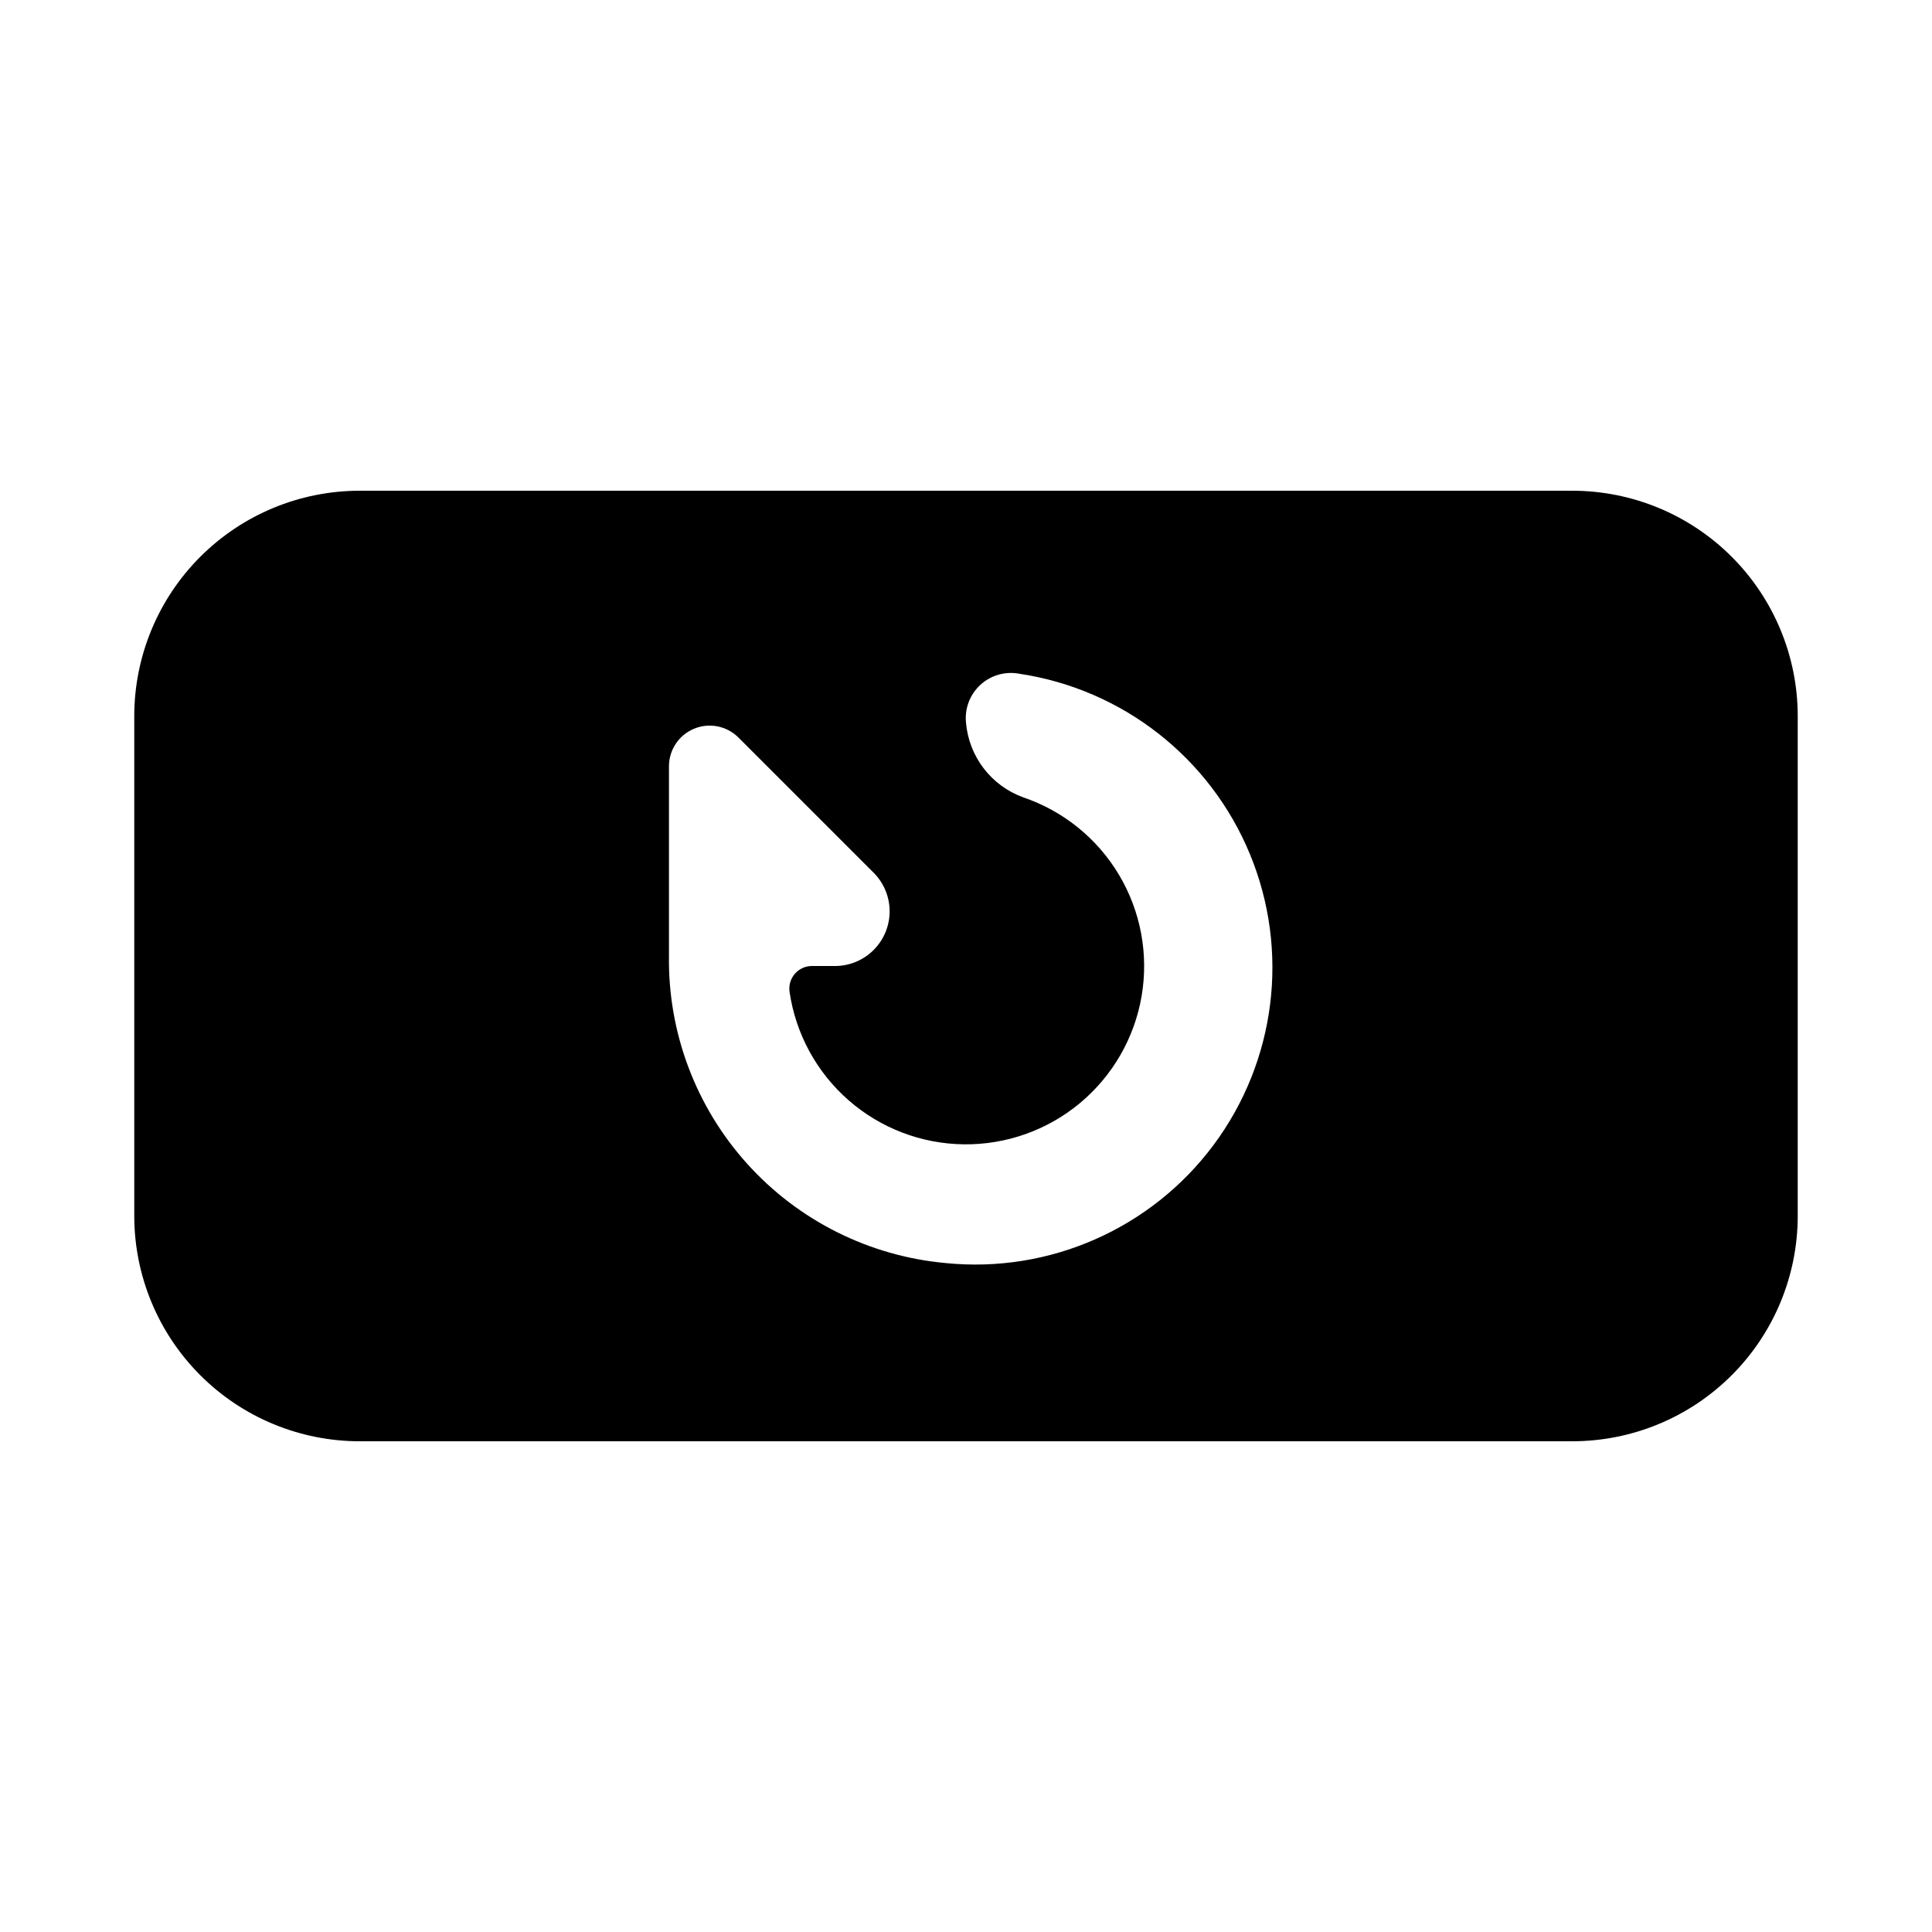 <?xml version="1.0" encoding="UTF-8"?>
<!-- Uploaded to: ICON Repo, www.iconrepo.com, Generator: ICON Repo Mixer Tools -->
<svg fill="#000000" width="800px" height="800px" version="1.1" viewBox="144 144 512 512" xmlns="http://www.w3.org/2000/svg">
 <path d="m560.67 274.05h-321.34c-15.848 0-31.047 6.293-42.25 17.5-11.207 11.203-17.5 26.402-17.5 42.246v132.41c0 15.844 6.293 31.043 17.5 42.246 11.203 11.207 26.402 17.5 42.25 17.5h321.34c15.844 0 31.043-6.293 42.246-17.5 11.207-11.203 17.5-26.402 17.5-42.246v-132.41c0-15.844-6.293-31.043-17.5-42.246-11.203-11.207-26.402-17.5-42.246-17.5zm-166.1 204.67c-20.234-1.844-39.027-11.262-52.617-26.367-13.59-15.109-20.973-34.789-20.672-55.109v-49.984c-0.07-4.379 2.508-8.367 6.531-10.09 4.023-1.727 8.688-0.852 11.812 2.215l35.66 35.66c2.824 2.699 4.438 6.426 4.477 10.328 0.039 3.906-1.504 7.664-4.273 10.414-2.769 2.754-6.531 4.273-10.438 4.215h-5.824c-1.75-0.02-3.418 0.727-4.57 2.047-1.148 1.316-1.668 3.07-1.414 4.801 1.625 11.129 7.168 21.312 15.629 28.719 8.461 7.406 19.289 11.551 30.535 11.688 11.246 0.137 22.172-3.742 30.812-10.941 8.637-7.203 14.426-17.246 16.32-28.332 1.891-11.086-0.23-22.484-5.992-32.145-5.758-9.66-14.777-16.945-25.43-20.551-4.141-1.512-7.762-4.176-10.438-7.676-2.68-3.5-4.301-7.691-4.676-12.082-0.387-3.754 1.02-7.469 3.793-10.023 2.773-2.559 6.59-3.656 10.297-2.965 27.379 4.082 50.602 22.242 61.16 47.832 10.559 25.586 6.898 54.84-9.633 77.043-16.531 22.199-43.512 34.086-71.051 31.305z"/>
</svg>
